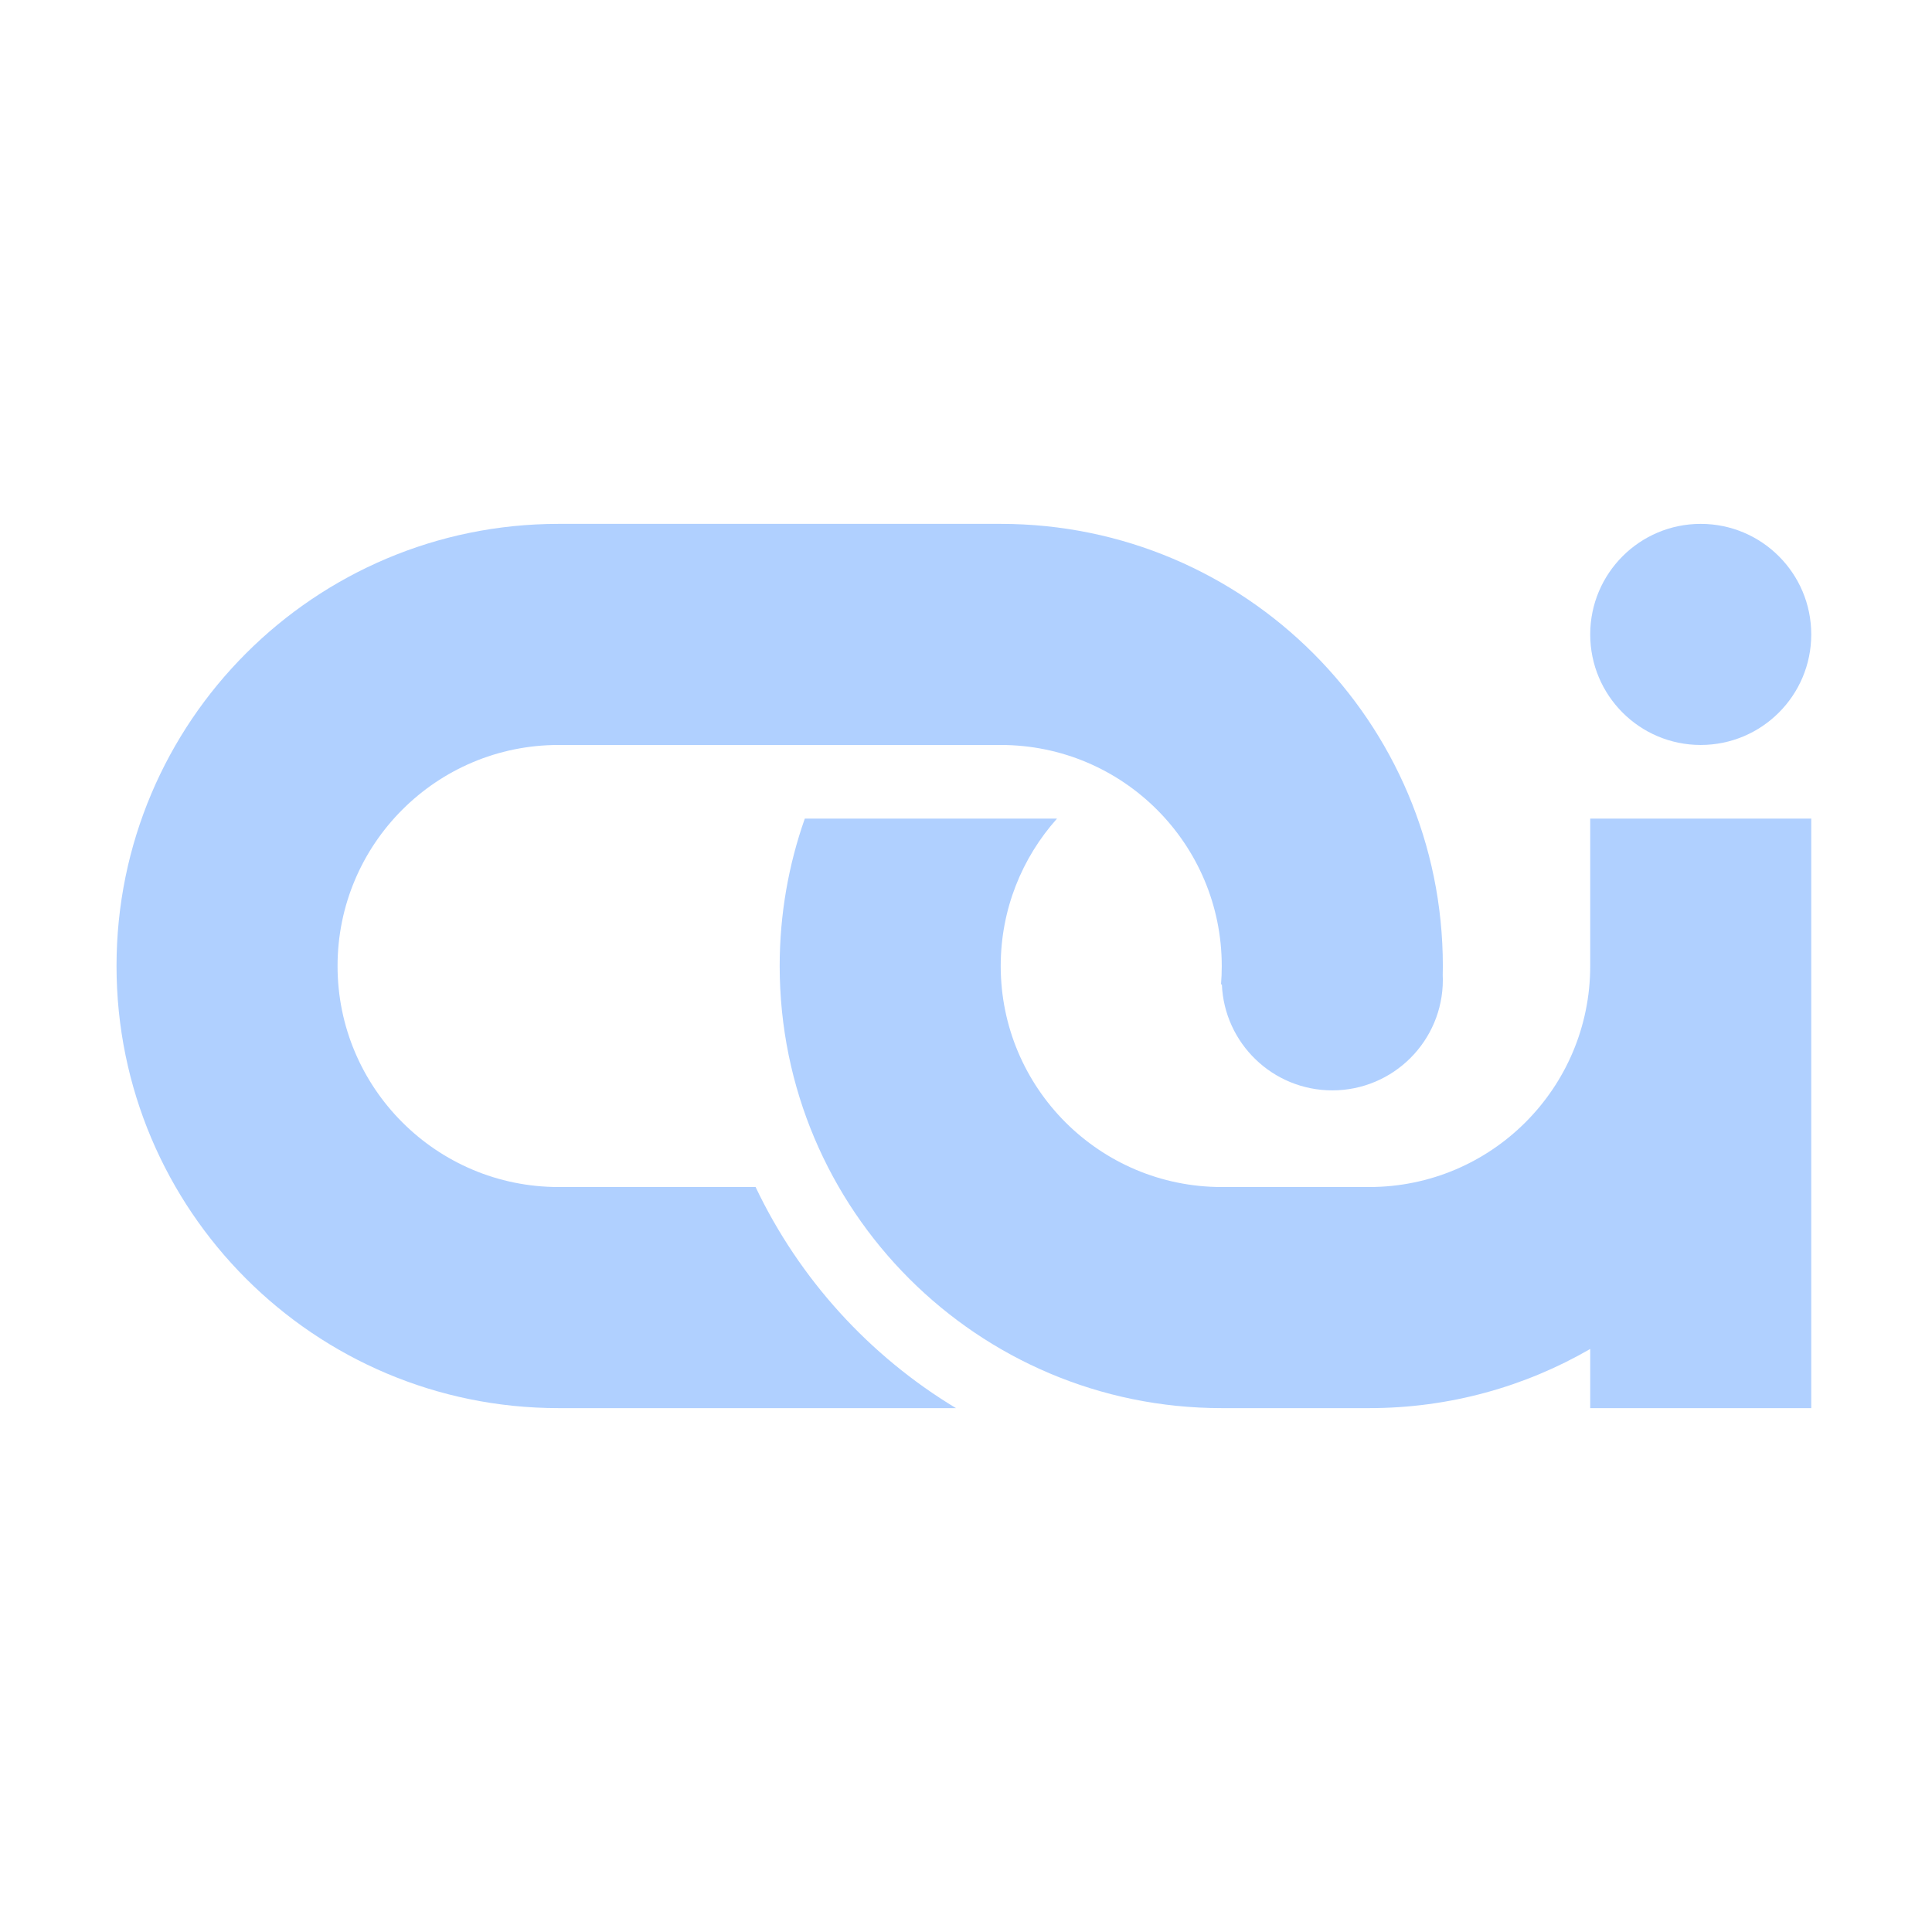 <svg width="32" height="32" viewBox="0 0 32 32" fill="none" xmlns="http://www.w3.org/2000/svg">
<g clip-path="url(#clip0_453_265)">
<path d="M9.252 12.339H16.575C18.597 12.339 20.236 13.978 20.236 16C20.236 16.103 20.232 16.205 20.224 16.305H20.238C20.278 17.281 21.082 18.06 22.067 18.06C23.078 18.06 23.898 17.24 23.898 16.229C23.898 16.203 23.897 16.178 23.896 16.153C23.897 16.102 23.898 16.051 23.898 16C23.898 11.956 20.619 8.677 16.575 8.677H9.252C5.208 8.677 1.93 11.956 1.93 16C1.93 20.044 5.208 23.323 9.252 23.323H15.834C14.399 22.458 13.239 21.184 12.515 19.661H9.252C7.23 19.661 5.591 18.022 5.591 16C5.591 13.978 7.23 12.339 9.252 12.339Z" fill="#B0D0FF"/>
<path d="M22.677 19.661H20.236C18.214 19.661 16.575 18.022 16.575 16C16.575 15.062 16.928 14.207 17.507 13.559H13.33C13.061 14.323 12.914 15.144 12.914 16C12.914 20.044 16.192 23.323 20.236 23.323H22.677C24.011 23.323 25.262 22.966 26.339 22.343V23.323H30V13.559H26.339V16C26.339 18.022 24.7 19.661 22.677 19.661Z" fill="#B0D0FF"/>
<path d="M30 10.508C30 11.519 29.18 12.339 28.169 12.339C27.158 12.339 26.339 11.519 26.339 10.508C26.339 9.497 27.158 8.677 28.169 8.677C29.18 8.677 30 9.497 30 10.508Z" fill="#B0D0FF"/>
</g>
<defs>
<clipPath id="clip0_453_265">
<rect width="28.217" height="15.872" fill="white" transform="translate(1.783 8.064)"/>
</clipPath>
</defs>
</svg>
